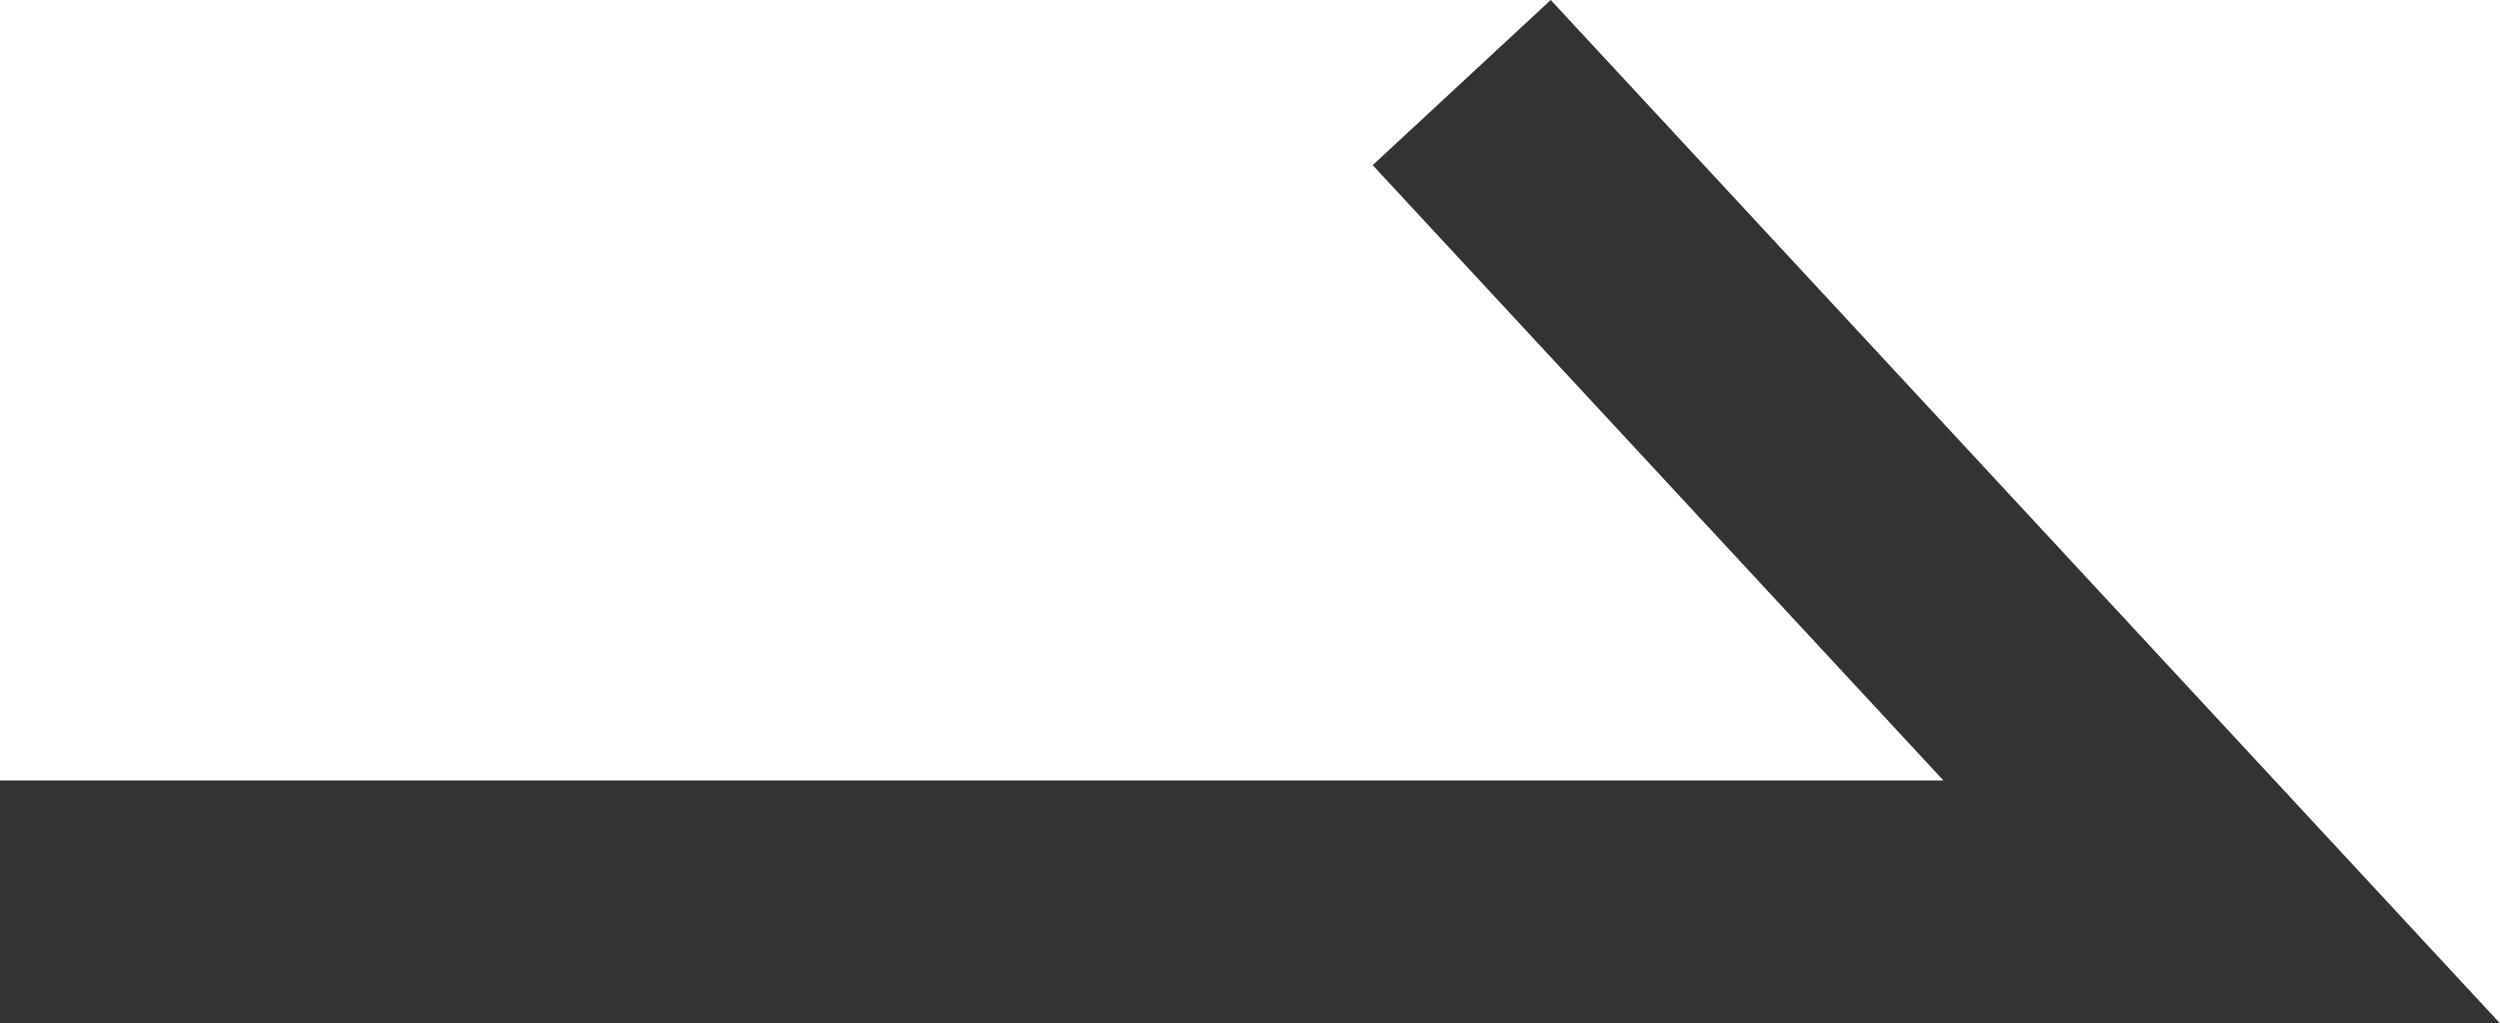 <svg xmlns="http://www.w3.org/2000/svg" width="12.352" height="5.056" viewBox="0 0 12.352 5.056">
  <path id="패스_39208" data-name="패스 39208" d="M640.635,502.688h10.977l-3.755-4.048" transform="translate(-640.635 -498.232)" fill="none" stroke="#333" stroke-width="1.2"/>
</svg>
